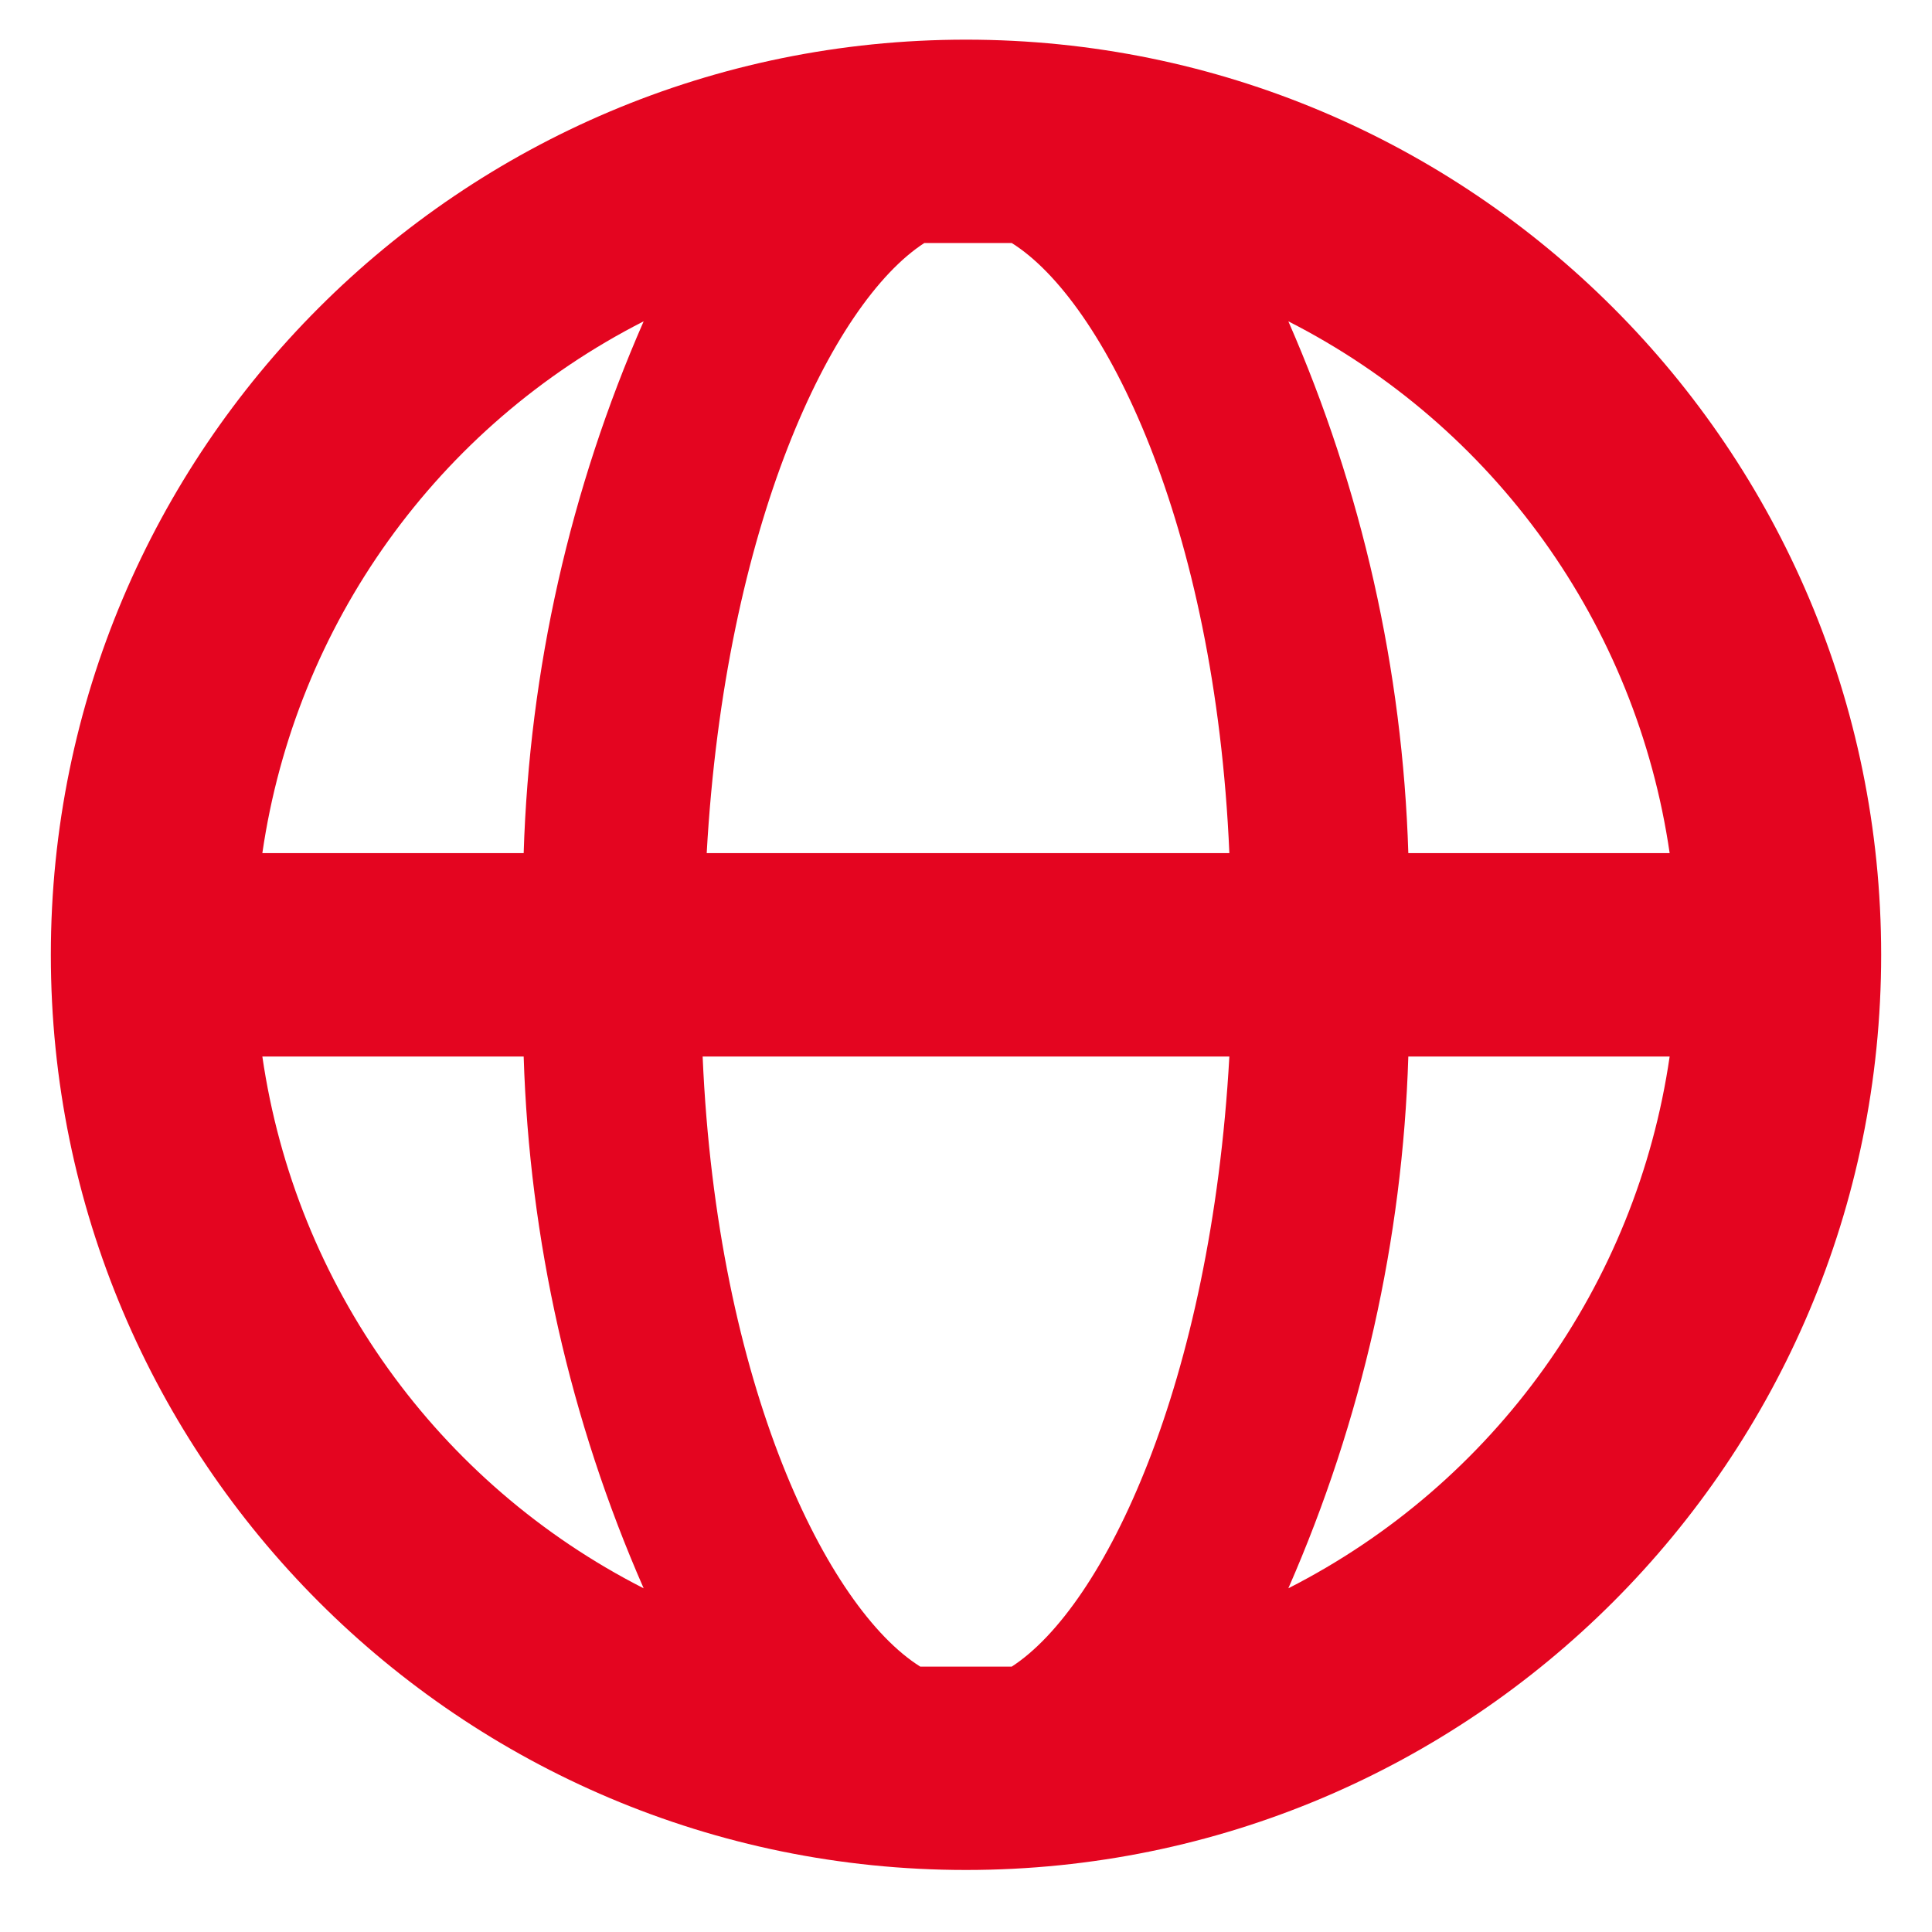 <svg width="19" height="19" viewBox="0 0 19 19" fill="none" xmlns="http://www.w3.org/2000/svg">
<path d="M9.5 0.39C4.529 0.39 0.5 4.42 0.5 9.39C0.5 14.361 4.529 18.39 9.5 18.39C14.471 18.39 18.5 14.361 18.5 9.39C18.5 4.42 14.471 0.39 9.5 0.39ZM16.42 8.39H13.85C13.794 6.587 13.394 4.812 12.67 3.16C14.695 4.191 16.093 6.141 16.42 8.39ZM9.95 16.39H9.5H9.05C8.14 15.82 7.05 13.63 6.91 10.39H12.09C11.91 13.61 10.86 15.8 9.95 16.39ZM6.95 8.39C7.13 5.17 8.18 2.98 9.09 2.39H9.5H9.95C10.86 2.96 11.95 5.15 12.09 8.39H6.95ZM6.33 3.16C5.606 4.812 5.206 6.587 5.15 8.39H2.58C2.907 6.141 4.305 4.191 6.33 3.16ZM2.58 10.39H5.15C5.206 12.193 5.606 13.968 6.33 15.62C4.305 14.589 2.907 12.639 2.58 10.39ZM12.67 15.62C13.394 13.968 13.794 12.193 13.85 10.39H16.42C16.093 12.639 14.695 14.589 12.67 15.62Z" fill="#E40520"/>
</svg>
